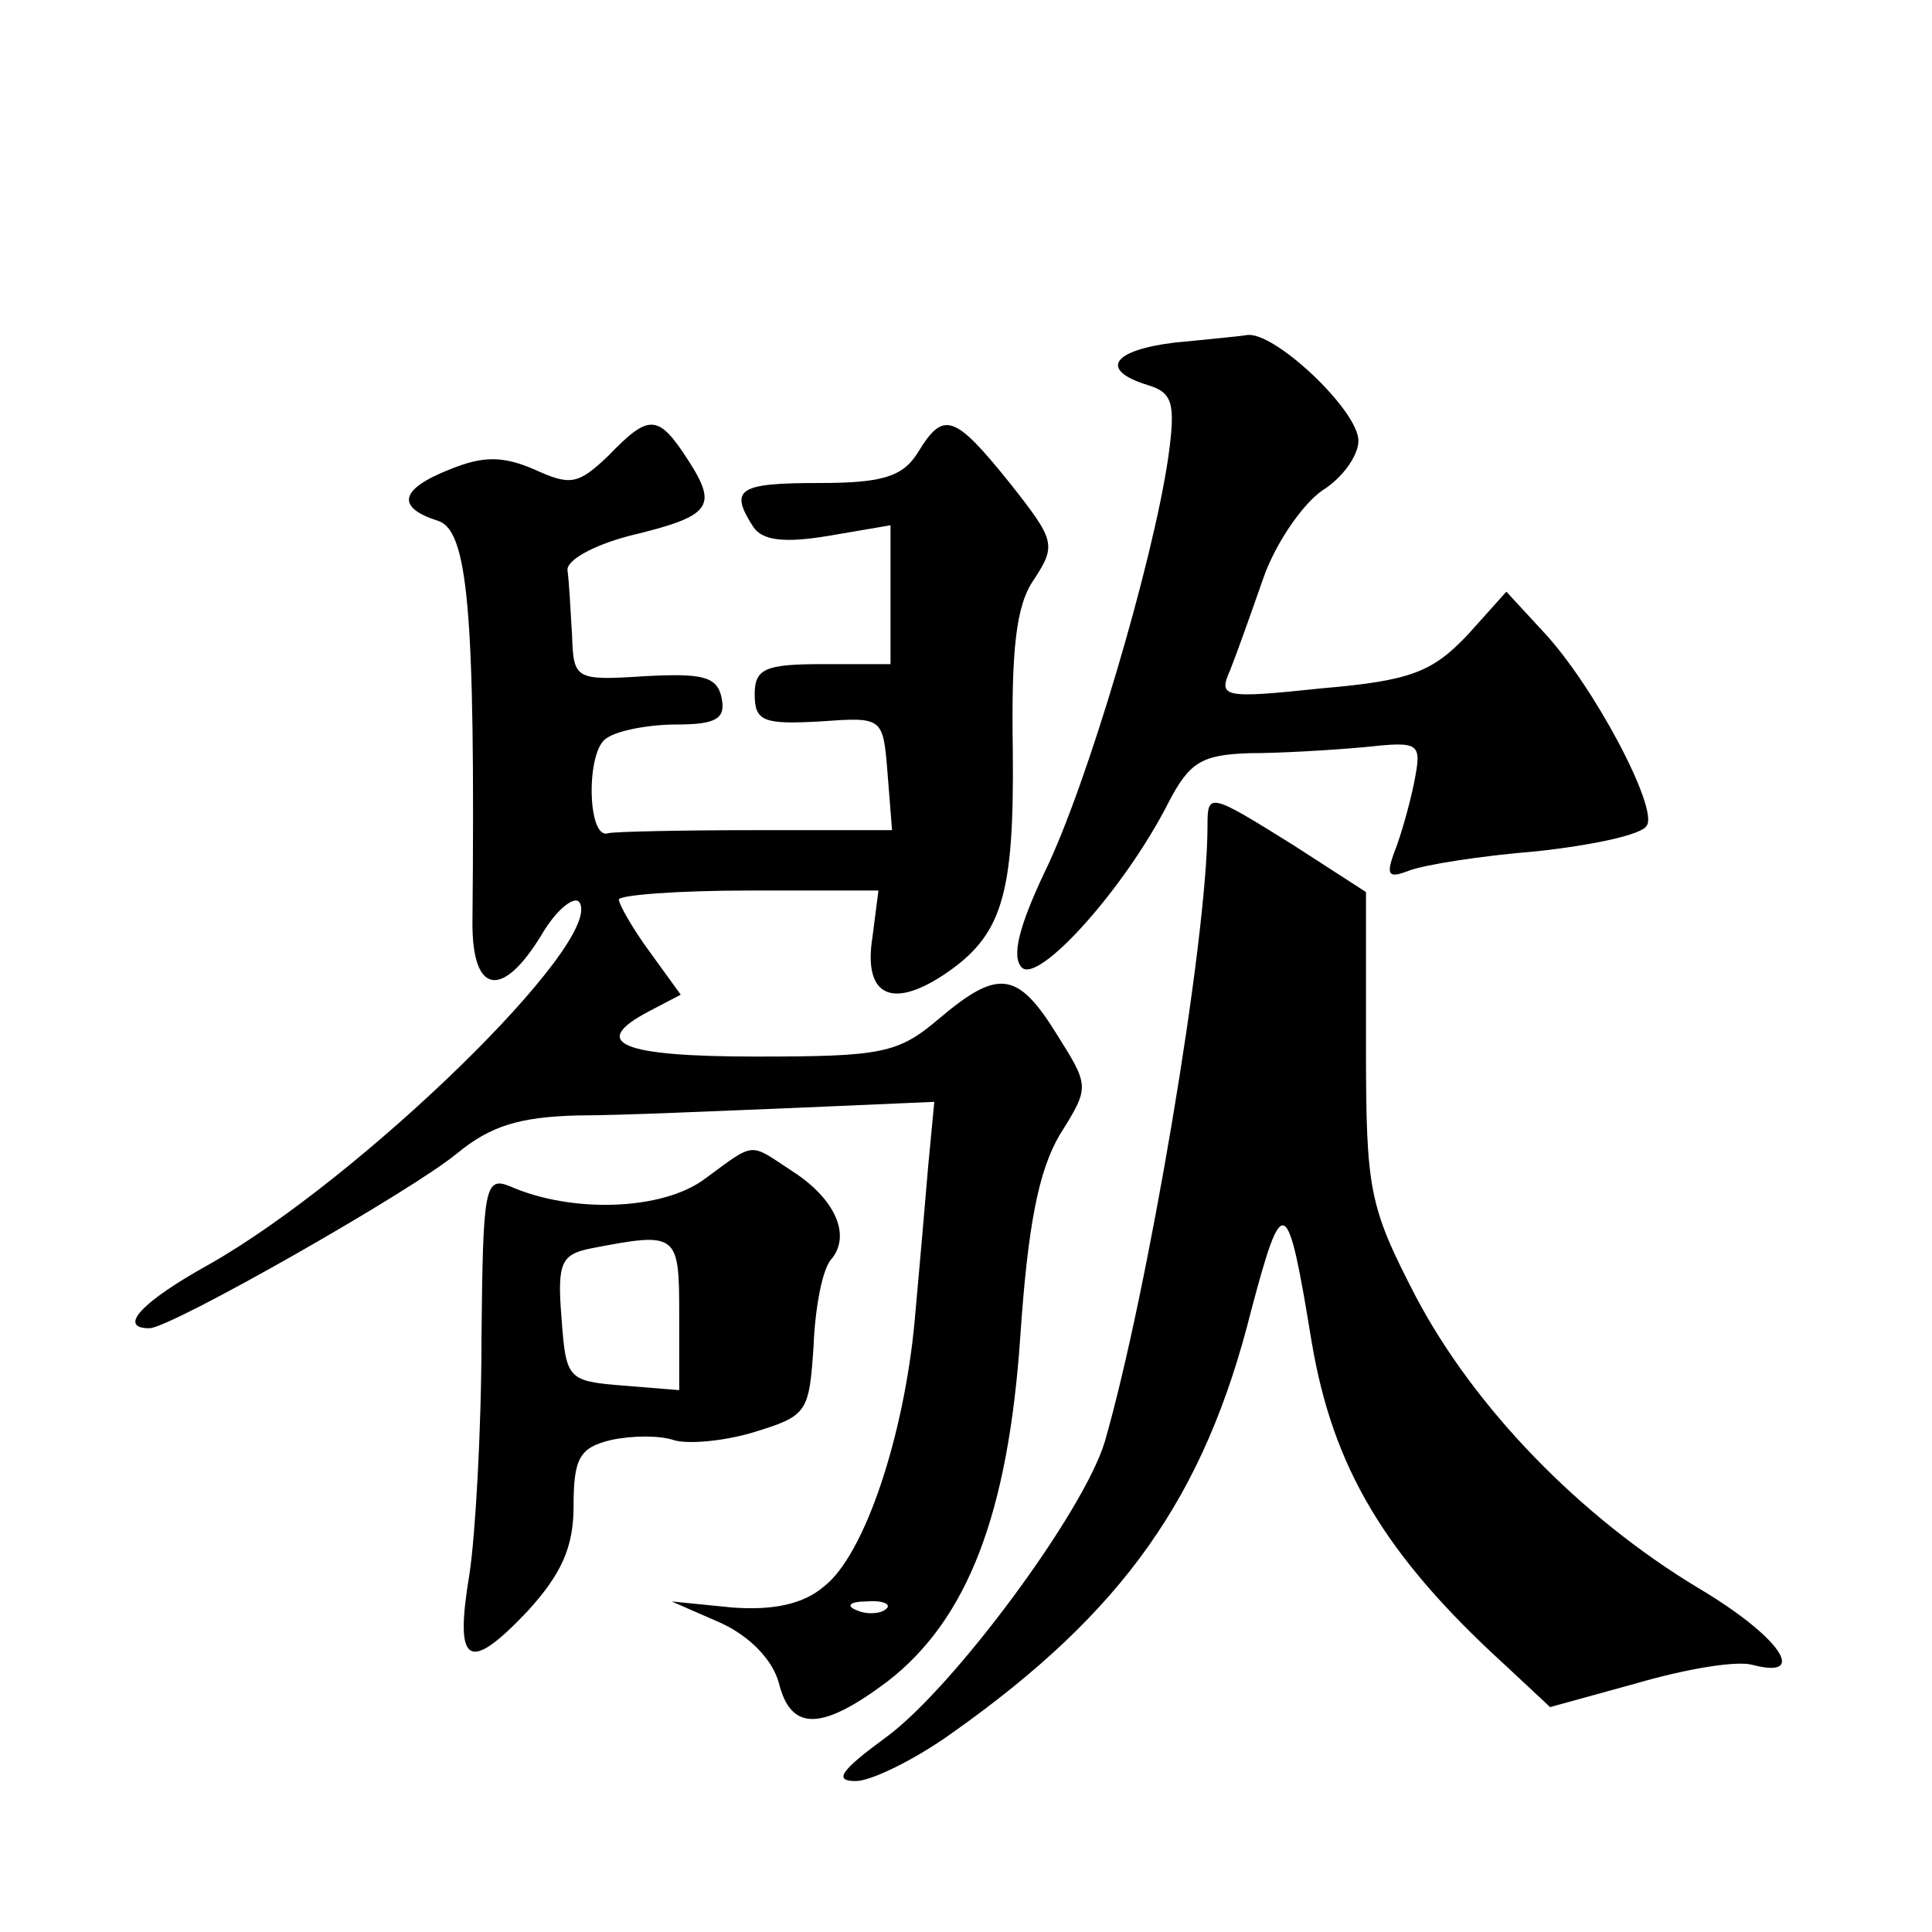 <?xml version="1.0" standalone="no"?>
<!DOCTYPE svg PUBLIC "-//W3C//DTD SVG 20010904//EN"
 "http://www.w3.org/TR/2001/REC-SVG-20010904/DTD/svg10.dtd">
<svg version="1.0" xmlns="http://www.w3.org/2000/svg"
 width="128pt" height="128pt" viewBox="0 0 128 128"
 preserveAspectRatio="xMidYMid meet">
<g transform="translate(0,128) scale(0.1,-0.1)"
fill="#0" stroke="none">
<path d="M778 1053 c-41 -5 -50 -18 -18 -28 17 -5 19 -12 14 -48 -10 -69 -54 -218
-82 -275 -17 -36 -22 -56 -15 -63 11 -11 68 52 97 109 14 27 22 32 54 33 20 0 54
2 76 4 37 4 38 3 33 -23 -3 -15 -9 -36 -13 -46 -6 -16 -4 -18 9 -13 10 4 48 10
85 13 37 4 70 11 73 17 8 11 -35 93 -69 129 l-24 26 -26 -29 c-23 -24 -37 -30 -96
-35 -66 -7 -69 -6 -61 12 4 10 14 38 22 61 8 23 26 49 39 58 13 8 24 23 24 33 0
20 -56 73 -74 70 -6 -1 -28 -3 -48 -5z M403 978 c-20 -19 -25 -20 -49 -9 -21 9
-34 9 -56 0 -33 -13 -36 -25 -8 -34 20 -6 25 -59 23 -267 0 -47 20 -50 46 -7 10
17 22 26 25 21 16 -26 -145 -183 -246 -240 -45 -25 -60 -42 -39 -42 14 0 174 91
204 116 22 18 41 24 80 25 29 0 93 3 144 5 l92 4 -4 -42 c-2 -24 -6 -70 -9 -103
-7 -76 -33 -155 -60 -176 -14 -12 -34 -16 -61 -14 l-40 4 32 -14 c20 -9 35 -25
39 -40 8 -32 28 -32 72 1 53 41 80 111 88 229 5 73 12 109 26 133 20 32 20 32 -2
67 -26 42 -39 43 -78 10 -27 -23 -38 -25 -121 -25 -90 0 -111 9 -71 30 l21 11 -21
29 c-11 15 -20 31 -20 34 0 3 39 6 86 6 l86 0 -4 -31 c-6 -38 12 -48 47 -25 39
26 47 52 46 149 -1 66 2 96 14 113 15 23 14 26 -16 64 -37 46 -44 48 -61 20 -10
-16 -24 -20 -65 -20 -54 0 -60 -4 -44 -29 6 -9 20 -11 50 -6 l41 7 0 -46 0 -46
-45 0 c-38 0 -45 -3 -45 -20 0 -18 6 -20 43 -18 42 3 42 3 45 -34 l3 -38 -90 0
c-50 0 -94 -1 -98 -2 -14 -5 -15 55 -1 63 7 5 28 9 46 9 27 0 33 4 30 18 -3 14
-13 16 -51 14 -46 -3 -47 -2 -48 27 -1 17 -2 36 -3 43 -1 7 18 17 41 23 54 13 59
19 39 50 -20 31 -26 31 -53 3z m184 -764 c-3 -3 -12 -4 -19 -1 -8 3 -5 6 6 6 11
1 17 -2 13 -5z M800 733 c0 -77 -40 -311 -68 -408 -14 -47 -101 -164 -145 -196
-30 -22 -35 -29 -20 -29 10 0 39 14 64 32 113 80 167 156 198 280 21 79 24 77 40
-21 14 -83 48 -141 128 -214 l30 -28 58 16 c31 9 65 15 76 12 38 -10 18 19 -36
51 -78 47 -148 119 -187 193 -31 60 -33 70 -33 166 l0 102 -48 31 c-56 35 -57 35
-57 13z M467 499 c-28 -21 -88 -23 -129 -5 -17 7 -18 -1 -19 -100 0 -60 -4 -131
-8 -157 -10 -60 -1 -66 38 -25 23 25 31 43 31 70 0 32 4 39 25 44 14 3 32 3 41
0 9 -3 33 -1 53 5 36 11 37 13 40 57 1 26 6 52 12 58 13 16 2 40 -26 58 -29 19
-24 20 -58 -5z m-17 -90 l0 -50 -37 3 c-37 3 -38 4 -41 45 -3 37 0 42 20 46 57
11 58 10 58 -44z"/>
</g>
</svg>
